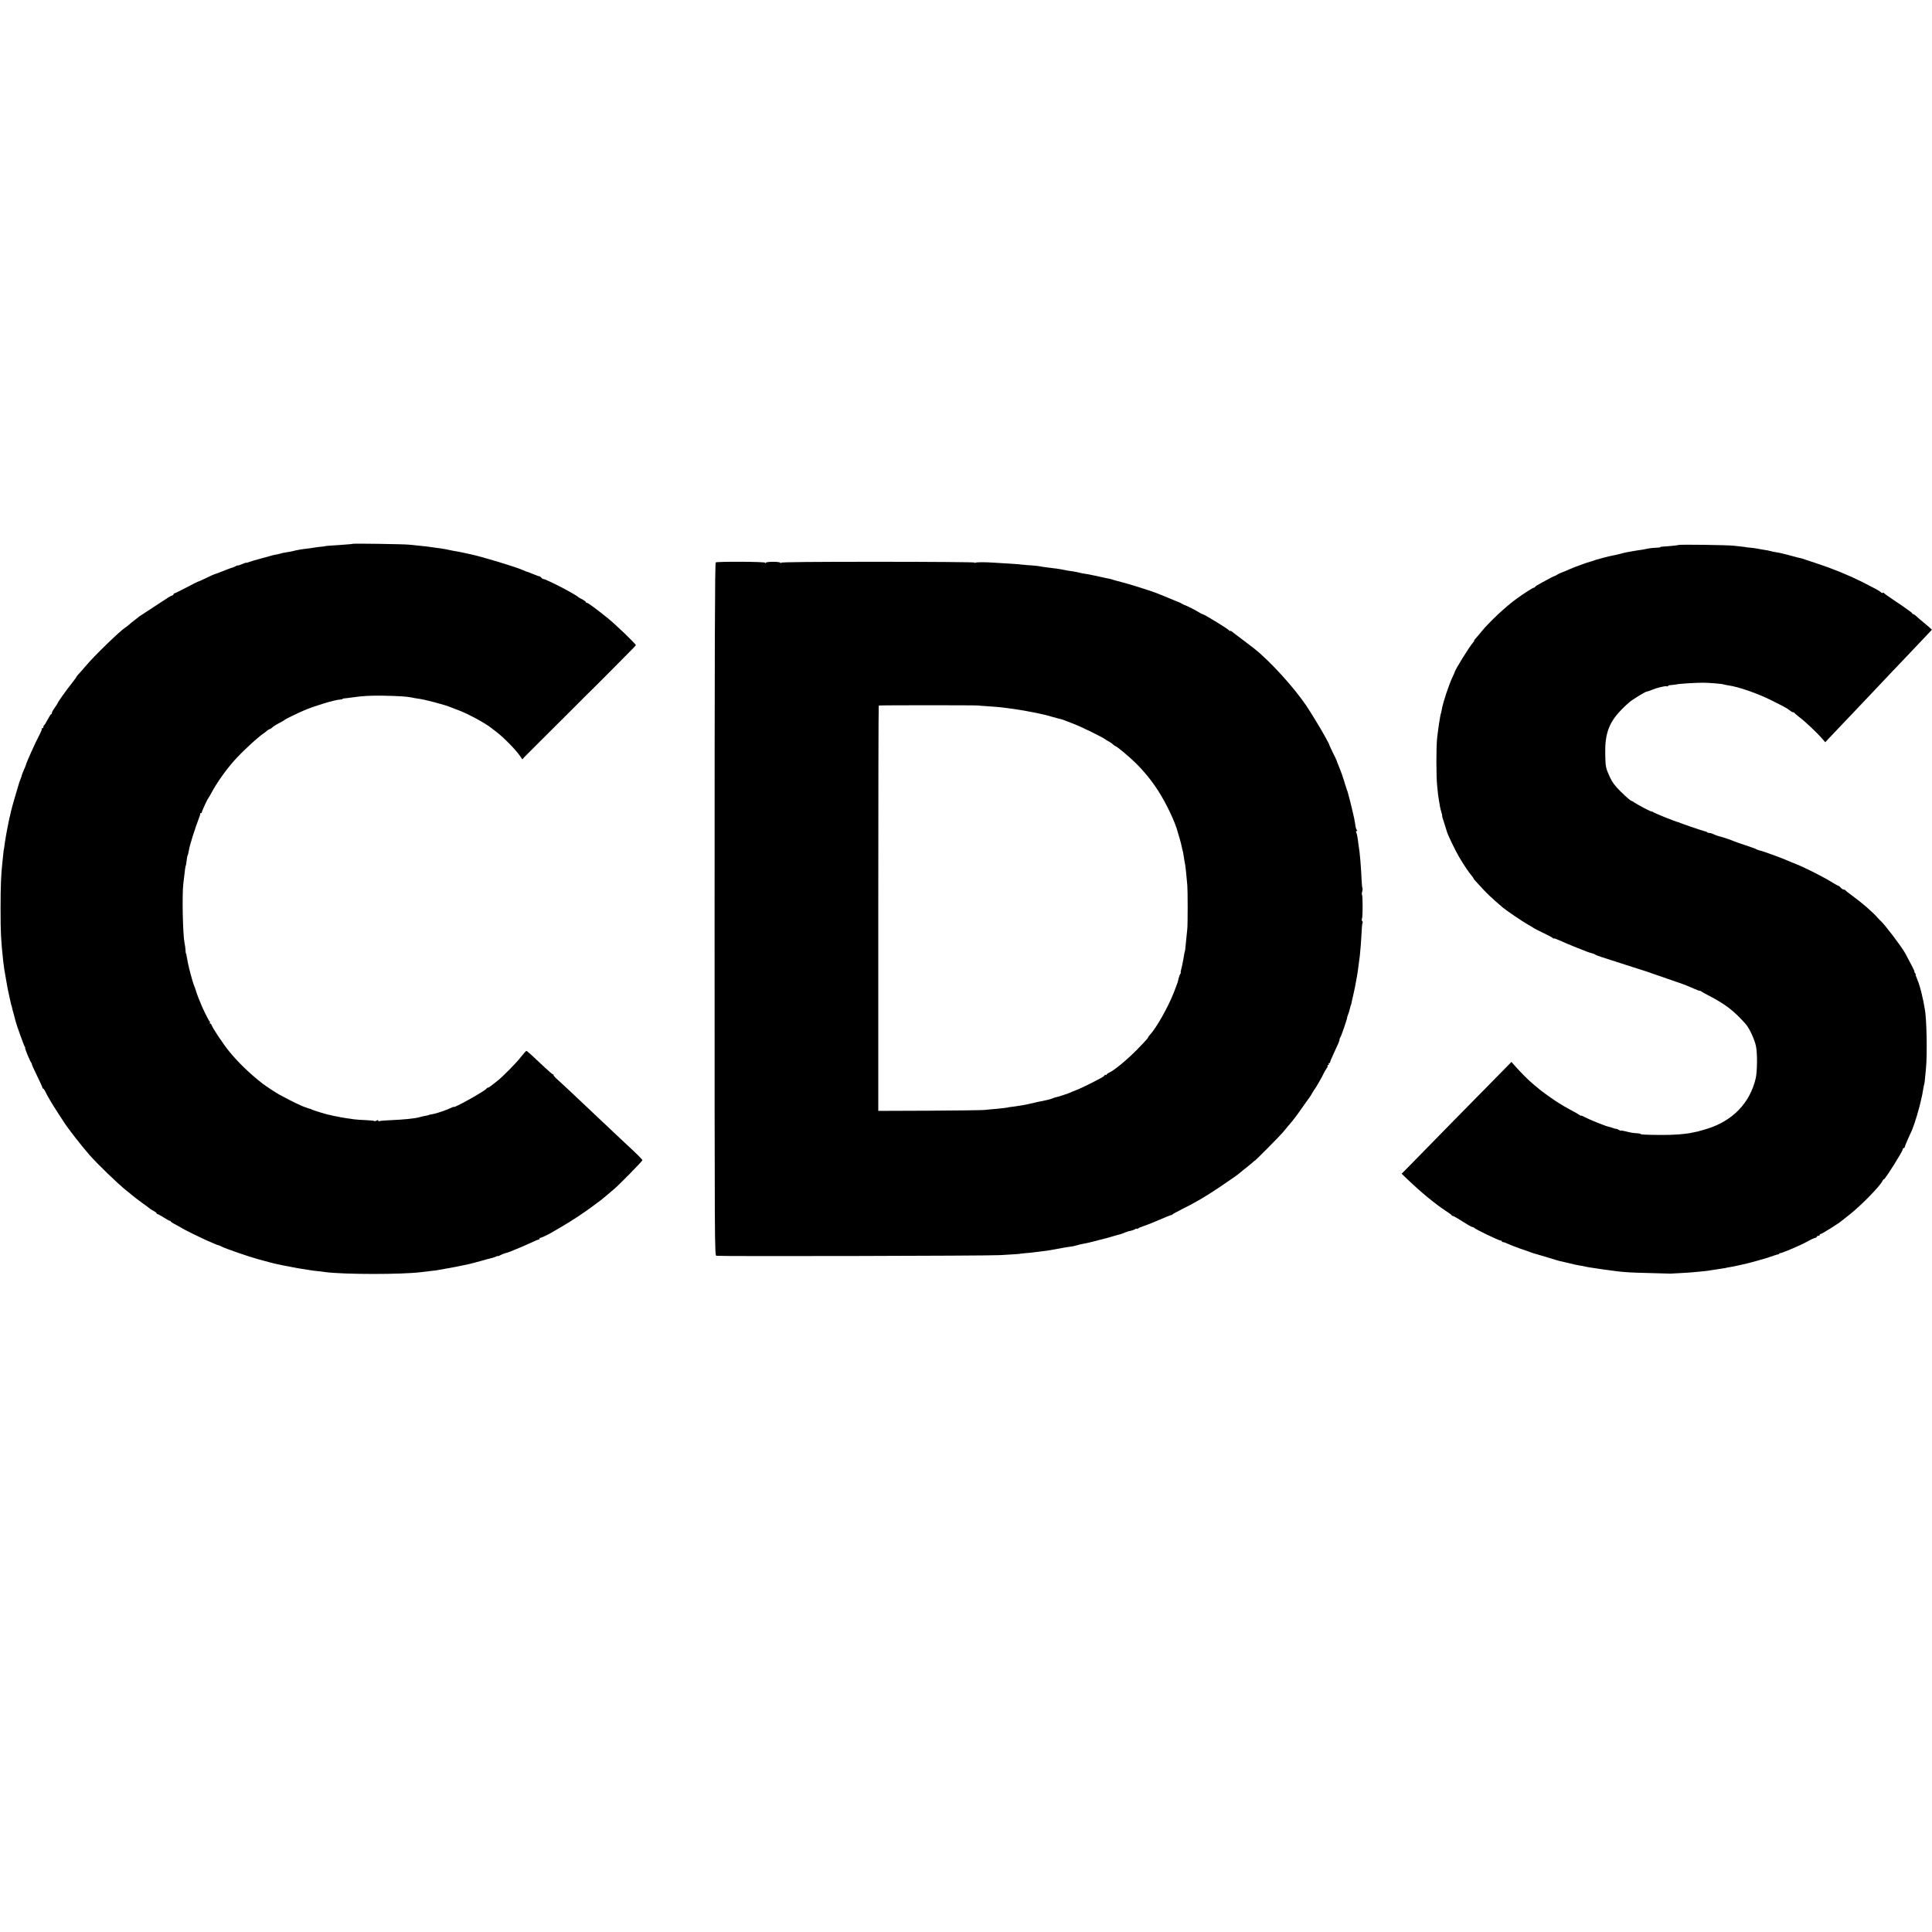 <?xml version="1.0" standalone="no"?>
<!DOCTYPE svg PUBLIC "-//W3C//DTD SVG 20010904//EN"
 "http://www.w3.org/TR/2001/REC-SVG-20010904/DTD/svg10.dtd">
<svg version="1.0" xmlns="http://www.w3.org/2000/svg"
 width="2048pt" height="2048pt" viewBox="0 0 2048 2048"
 preserveAspectRatio="xMidYMid meet">
<g transform="translate(0,2048) scale(0.1,-0.1)"
fill="#000000" stroke="none">
<path d="M3738 14715 c-1 -2 -50 -6 -108 -10 -129 -8 -185 -13 -185 -15 0 -1
-16 -3 -36 -5 -20 -1 -56 -6 -80 -10 -24 -4 -55 -9 -69 -10 -42 -4 -114 -16
-132 -21 -22 -7 -56 -13 -98 -20 -19 -3 -42 -7 -50 -10 -8 -3 -28 -8 -45 -11
-37 -7 -46 -9 -65 -15 -8 -3 -55 -16 -105 -29 -49 -12 -105 -29 -122 -36 -18
-7 -33 -11 -33 -8 0 2 -20 -4 -45 -15 -25 -11 -45 -17 -45 -14 0 2 -10 -1 -22
-8 -13 -7 -25 -12 -28 -13 -7 0 -100 -35 -135 -50 -16 -7 -41 -16 -55 -20 -14
-4 -60 -25 -102 -46 -43 -20 -78 -36 -78 -34 0 1 -55 -26 -121 -61 -67 -35
-126 -64 -130 -64 -5 0 -9 -4 -9 -9 0 -5 -8 -11 -17 -15 -20 -6 -15 -3 -187
-116 -71 -47 -137 -89 -145 -95 -9 -5 -18 -12 -21 -15 -3 -3 -23 -18 -45 -35
-21 -16 -46 -36 -55 -45 -8 -8 -27 -22 -40 -31 -63 -41 -332 -302 -425 -413
-28 -33 -60 -70 -73 -83 -12 -13 -22 -26 -22 -29 0 -2 -20 -30 -45 -62 -64
-80 -155 -208 -155 -218 0 -2 -13 -23 -30 -46 -16 -22 -30 -47 -30 -55 0 -7
-3 -13 -7 -13 -5 0 -21 -26 -38 -58 -16 -31 -33 -58 -37 -60 -5 -2 -8 -10 -8
-18 0 -8 -5 -14 -12 -14 -6 0 -9 -3 -5 -6 3 -4 -9 -34 -27 -68 -34 -62 -137
-290 -140 -310 -1 -6 -12 -33 -24 -60 -12 -27 -22 -52 -22 -57 0 -4 -5 -20
-12 -36 -6 -15 -12 -32 -14 -38 -1 -5 -21 -71 -43 -145 -22 -74 -42 -147 -45
-163 -3 -15 -7 -35 -10 -45 -3 -9 -7 -28 -10 -42 -3 -14 -7 -36 -10 -50 -12
-54 -37 -199 -41 -240 -2 -14 -4 -25 -4 -25 -1 0 -4 -20 -6 -45 -2 -25 -7 -67
-10 -95 -14 -125 -19 -248 -19 -485 0 -266 4 -332 28 -560 6 -53 16 -120 26
-170 5 -25 11 -61 14 -80 3 -19 12 -66 21 -105 9 -38 18 -79 20 -90 2 -11 4
-20 5 -20 2 0 5 -13 13 -50 3 -11 11 -40 18 -65 7 -25 13 -49 14 -55 7 -31 89
-262 98 -272 5 -7 7 -13 4 -13 -7 0 51 -140 65 -157 6 -7 8 -13 5 -13 -3 0 22
-54 54 -120 32 -67 59 -125 59 -130 0 -6 3 -10 8 -10 4 0 12 -10 18 -23 26
-55 76 -139 130 -222 32 -49 63 -97 69 -106 39 -63 189 -256 270 -348 87 -100
305 -310 394 -381 25 -19 56 -45 70 -57 14 -12 58 -45 96 -73 39 -28 77 -56
85 -63 8 -7 28 -18 43 -26 15 -8 27 -18 27 -23 0 -4 4 -8 10 -8 5 0 36 -17 67
-37 32 -21 61 -36 66 -35 4 1 7 -2 7 -6 0 -4 26 -21 58 -37 31 -17 59 -32 62
-35 6 -7 214 -109 272 -134 21 -9 54 -23 73 -31 19 -9 36 -15 37 -14 2 1 21
-7 43 -18 42 -21 282 -104 373 -129 131 -36 162 -44 184 -49 66 -14 126 -27
148 -30 14 -2 36 -7 50 -10 24 -5 63 -12 120 -20 14 -2 41 -7 60 -10 19 -3 55
-8 80 -10 25 -3 61 -7 80 -10 199 -26 807 -26 1010 -1 19 3 60 7 90 11 56 5
82 9 135 19 17 3 46 9 65 12 80 14 107 19 150 29 14 3 38 8 55 11 16 3 77 19
135 35 58 17 116 32 129 35 13 3 32 9 43 15 10 5 18 7 18 4 0 -3 10 1 23 9 12
7 36 17 52 21 35 10 34 9 60 20 72 28 150 62 213 91 39 19 77 34 82 34 6 0 10
5 10 10 0 6 3 9 8 8 7 -1 81 33 112 52 8 5 56 32 105 61 105 60 262 164 343
226 32 23 70 53 87 65 16 13 47 39 70 58 22 19 53 46 70 60 49 41 295 292 295
301 0 8 -72 79 -170 169 -19 17 -71 66 -115 108 -68 64 -221 209 -405 382 -21
19 -68 64 -106 100 -38 36 -88 82 -111 102 -23 20 -39 39 -35 42 3 3 1 6 -5 6
-5 0 -41 30 -81 68 -135 128 -195 182 -202 182 -4 0 -29 -28 -56 -62 -49 -64
-196 -213 -254 -258 -18 -14 -45 -35 -60 -47 -15 -13 -32 -23 -38 -23 -6 0
-12 -4 -14 -9 -8 -21 -348 -212 -348 -195 0 3 -12 -2 -27 -9 -36 -19 -145 -57
-181 -64 -41 -8 -57 -11 -57 -13 0 -2 -16 -5 -58 -13 -15 -3 -35 -8 -45 -11
-45 -13 -165 -25 -310 -31 -56 -2 -107 -7 -112 -10 -6 -3 -10 -1 -10 5 0 7 -6
8 -19 1 -10 -6 -21 -8 -24 -4 -4 3 -44 7 -89 9 -46 1 -103 6 -128 9 -25 4 -56
9 -70 10 -14 2 -41 7 -60 10 -19 4 -44 9 -55 11 -11 1 -31 6 -45 9 -14 4 -32
8 -40 9 -24 4 -164 48 -175 54 -5 4 -12 7 -15 7 -13 2 -87 29 -105 38 -11 6
-22 12 -25 12 -7 1 -156 77 -204 104 -35 20 -143 91 -171 113 -135 104 -269
234 -360 348 -62 77 -171 241 -180 270 -4 11 -11 20 -16 20 -6 0 -8 4 -4 9 3
5 1 12 -4 15 -10 6 -84 159 -96 196 -1 3 -9 22 -18 43 -9 22 -22 58 -29 80 -6
23 -15 47 -18 52 -6 8 -44 140 -55 190 -1 6 -5 21 -8 35 -4 14 -9 41 -12 60
-6 37 -12 65 -15 65 -1 0 -3 18 -4 40 -2 22 -6 54 -10 70 -18 86 -27 498 -13
625 17 149 23 195 27 195 1 0 4 16 6 35 4 37 11 75 14 75 2 0 6 18 14 60 11
61 64 225 113 355 4 8 5 18 5 23 -1 4 2 7 8 7 5 0 10 5 10 11 0 11 60 141 69
149 3 3 19 30 35 60 50 95 150 237 236 334 84 95 255 253 320 296 12 8 28 21
36 28 7 6 17 12 21 12 5 0 18 8 29 18 17 15 44 32 109 66 11 6 22 14 25 17 6
6 135 69 207 100 111 47 320 110 376 113 15 0 27 3 27 6 0 4 10 6 23 7 12 1
42 4 67 8 136 19 200 22 350 20 160 -3 249 -9 300 -20 14 -4 39 -8 55 -10 72
-8 292 -66 360 -95 11 -4 47 -18 80 -31 105 -40 290 -141 348 -190 7 -5 30
-23 52 -40 77 -59 204 -189 248 -254 l24 -35 20 23 c11 12 85 86 164 164 79
78 235 234 346 345 111 112 210 210 220 219 10 9 83 82 163 163 80 80 178 179
217 219 40 39 73 75 73 78 0 13 -214 219 -300 288 -131 105 -207 161 -220 161
-5 0 -10 4 -10 8 0 5 -17 17 -37 28 -21 10 -40 21 -43 24 -30 31 -349 196
-372 192 -3 -1 -12 5 -18 13 -7 8 -16 15 -21 15 -4 0 -20 5 -36 12 -15 6 -30
12 -33 13 -3 1 -18 7 -33 13 -16 7 -31 12 -34 12 -3 0 -19 7 -36 15 -76 34
-437 144 -562 170 -11 3 -40 9 -65 14 -25 6 -58 12 -75 15 -16 2 -50 9 -75 14
-25 6 -67 14 -95 18 -27 3 -61 8 -75 10 -43 7 -83 12 -155 19 -38 4 -88 9
-110 11 -48 6 -592 14 -597 9z"/>
<path d="M17796 14703 c-3 -3 -132 -16 -168 -17 -16 -1 -28 -3 -28 -6 0 -3
-19 -5 -43 -6 -38 -1 -79 -6 -132 -18 -11 -2 -40 -7 -65 -10 -25 -4 -52 -8
-60 -10 -8 -1 -33 -6 -55 -10 -22 -4 -53 -12 -70 -17 -16 -4 -43 -11 -60 -14
-54 -9 -202 -48 -235 -62 -8 -3 -20 -7 -26 -8 -26 -6 -166 -57 -211 -77 -26
-12 -50 -22 -53 -23 -26 -9 -68 -27 -80 -35 -8 -6 -22 -13 -30 -16 -8 -3 -23
-9 -32 -14 -9 -5 -52 -28 -95 -51 -43 -23 -79 -45 -81 -50 -2 -5 -8 -9 -12 -9
-11 0 -102 -58 -181 -115 -116 -83 -292 -248 -379 -355 -19 -24 -45 -54 -57
-67 -12 -13 -19 -23 -16 -23 4 0 -2 -10 -13 -22 -42 -49 -194 -294 -194 -314
0 -2 -11 -27 -25 -56 -40 -87 -99 -265 -111 -338 -3 -19 -8 -38 -9 -41 -7 -10
-34 -192 -42 -274 -9 -105 -9 -389 1 -490 10 -103 11 -112 20 -163 4 -23 9
-52 11 -65 2 -12 8 -37 14 -56 6 -18 10 -36 9 -40 -1 -3 1 -13 4 -21 8 -24 43
-135 44 -140 4 -26 91 -207 130 -273 53 -89 106 -168 132 -197 12 -14 22 -28
22 -32 0 -3 12 -19 28 -35 15 -16 52 -56 82 -89 30 -32 84 -84 119 -114 35
-30 69 -60 75 -65 29 -27 218 -156 271 -185 33 -19 62 -36 65 -39 3 -3 48 -26
100 -51 52 -25 98 -49 102 -55 4 -5 8 -7 8 -3 0 4 26 -5 58 -19 31 -13 71 -31
87 -38 17 -7 64 -27 105 -43 41 -16 84 -33 95 -37 25 -10 24 -10 60 -20 17 -4
32 -11 35 -14 6 -7 66 -27 330 -111 107 -34 202 -64 210 -67 15 -5 375 -130
395 -137 18 -6 49 -19 113 -47 34 -15 62 -25 62 -22 0 3 6 0 13 -6 8 -6 45
-27 83 -46 175 -91 269 -163 392 -304 37 -42 92 -162 106 -231 16 -75 14 -271
-3 -342 -62 -261 -242 -447 -512 -533 -43 -13 -89 -26 -101 -29 -13 -2 -34 -7
-48 -10 -73 -18 -219 -29 -355 -27 -158 2 -205 4 -205 11 0 3 -18 6 -40 7 -41
3 -57 5 -125 22 -22 5 -41 8 -44 6 -2 -3 -9 0 -16 5 -6 5 -22 12 -36 14 -13 3
-25 5 -26 7 -2 1 -7 3 -13 4 -5 1 -11 3 -12 4 -2 2 -13 4 -25 7 -31 5 -213 79
-256 103 -21 11 -37 18 -37 15 0 -4 -6 -2 -13 4 -7 6 -37 24 -67 40 -82 43
-122 67 -187 109 -55 36 -172 121 -183 133 -3 3 -30 25 -60 50 -52 43 -134
126 -198 199 l-30 34 -108 -110 c-60 -61 -280 -285 -489 -497 -209 -213 -422
-430 -473 -483 l-94 -95 70 -67 c137 -131 284 -252 399 -328 32 -20 60 -41 61
-45 2 -5 8 -8 13 -8 5 0 26 -11 47 -24 113 -71 147 -91 160 -93 8 -1 18 -5 21
-10 9 -13 259 -133 276 -133 8 0 15 -4 15 -8 0 -5 6 -9 14 -9 7 0 35 -10 62
-23 27 -12 83 -34 124 -48 41 -13 86 -29 100 -35 14 -5 30 -11 35 -12 15 -4
228 -67 245 -73 8 -3 20 -6 27 -8 6 -1 54 -12 105 -24 51 -13 102 -24 113 -25
11 -1 31 -5 45 -8 14 -4 41 -9 60 -12 19 -2 46 -7 60 -9 32 -6 159 -23 230
-32 97 -11 141 -14 350 -19 113 -3 210 -6 215 -6 6 -1 15 0 20 1 6 1 46 3 90
5 44 2 105 6 135 9 102 9 167 16 187 21 25 4 109 17 138 21 11 1 20 3 20 4 0
1 11 3 25 5 33 5 65 11 125 25 28 6 59 14 70 16 11 2 61 15 110 29 122 35 113
32 175 54 19 7 41 13 48 14 6 0 12 3 12 7 0 4 6 7 14 7 20 0 232 91 289 125
26 15 59 31 72 34 14 3 25 10 25 15 0 5 7 9 15 9 8 0 15 5 15 10 0 6 5 10 12
10 10 0 181 106 217 136 9 7 50 39 91 72 121 96 320 300 344 352 5 11 12 20
17 20 13 0 199 296 199 317 0 7 5 13 10 13 6 0 10 4 10 9 0 5 15 42 33 83 19
40 39 87 47 103 26 62 79 239 95 320 3 11 6 27 8 35 2 8 8 38 12 65 10 56 12
64 14 68 1 1 4 22 6 47 2 25 7 77 11 115 15 153 7 542 -13 630 -2 11 -6 34 -9
50 -2 17 -7 41 -11 55 -3 14 -8 32 -9 41 -11 52 -35 134 -53 174 -11 25 -17
45 -14 45 3 0 0 7 -7 15 -7 8 -10 15 -6 15 5 0 -28 65 -98 195 -36 66 -217
305 -258 341 -7 6 -22 22 -34 35 -51 59 -167 160 -268 233 -39 28 -72 54 -74
59 -2 4 -10 7 -18 7 -8 0 -22 9 -31 20 -10 11 -21 20 -25 20 -5 0 -43 22 -86
48 -83 51 -274 147 -362 182 -30 12 -71 28 -90 37 -73 32 -267 102 -300 109
-13 3 -29 9 -35 13 -5 4 -55 22 -110 40 -55 18 -109 37 -120 42 -28 13 -136
49 -164 55 -13 3 -36 11 -52 19 -15 8 -36 15 -47 15 -10 0 -22 3 -26 8 -4 4
-12 8 -17 8 -5 1 -11 3 -14 4 -3 1 -8 3 -12 4 -19 4 -239 79 -248 85 -5 3 -15
6 -20 7 -21 3 -250 95 -262 106 -7 6 -13 8 -13 5 0 -7 -144 68 -182 94 -14 11
-29 19 -32 19 -11 0 -50 34 -124 107 -55 55 -82 91 -107 146 -44 95 -47 109
-49 251 -4 206 40 327 167 458 34 36 80 78 102 95 39 29 152 98 168 101 26 6
30 8 62 21 50 21 144 43 155 36 6 -3 10 -2 10 2 0 5 15 10 33 11 18 1 44 5 57
7 36 8 204 18 280 18 67 0 210 -12 220 -18 3 -2 26 -6 50 -10 109 -15 313 -86
460 -160 136 -68 170 -86 194 -107 11 -10 25 -18 32 -18 7 0 14 -3 16 -7 2 -5
28 -27 58 -50 60 -45 187 -166 237 -225 l31 -36 123 130 c68 72 156 163 194
204 39 40 122 128 185 195 63 67 140 148 170 180 30 31 111 116 180 189 69 73
160 169 202 213 l77 82 -27 25 c-16 14 -50 43 -77 65 -27 22 -57 48 -67 58
-10 9 -22 17 -28 17 -5 0 -10 3 -10 8 0 4 -17 18 -38 32 -20 14 -39 27 -42 30
-3 3 -52 37 -110 75 -58 39 -107 73 -108 78 -2 4 -7 5 -12 2 -5 -3 -15 0 -22
7 -18 17 -56 37 -198 109 -148 74 -310 140 -480 196 -74 24 -142 47 -150 50
-8 3 -22 7 -30 8 -8 1 -35 8 -60 15 -25 6 -52 14 -60 16 -8 2 -33 8 -55 14
-22 6 -56 13 -75 16 -19 2 -43 7 -52 10 -19 6 -60 14 -93 18 -11 2 -36 6 -55
10 -19 4 -55 9 -80 11 -25 2 -45 4 -45 5 0 1 -11 3 -25 4 -14 2 -59 7 -100 11
-66 8 -577 15 -584 8z"/>
<path d="M7587 14518 c-9 -6 -12 -914 -12 -3677 0 -3662 0 -3670 20 -3673 42
-7 2877 -1 3005 7 162 9 215 13 215 15 0 1 25 3 55 6 30 2 71 6 90 9 19 3 55
7 80 10 56 6 106 14 220 36 30 6 70 12 89 14 18 2 47 8 65 14 17 5 49 13 71
17 22 4 45 8 50 10 6 2 19 5 30 7 11 3 49 13 85 22 36 9 70 18 75 19 6 1 37
10 70 20 33 10 67 19 76 21 8 2 32 10 52 19 21 8 40 15 42 15 18 1 62 15 73
24 6 5 12 6 12 2 0 -4 6 -3 13 2 6 6 30 16 52 23 35 11 141 54 257 104 21 9
41 16 44 15 4 0 10 3 13 8 3 4 51 30 106 58 134 66 245 131 395 232 152 103
188 128 220 156 14 12 41 34 60 48 19 15 47 38 63 52 15 14 27 24 27 22 0 -6
272 268 294 296 11 13 33 40 50 60 66 77 90 107 161 209 41 58 78 110 82 115
4 6 17 26 27 45 11 19 22 37 26 40 7 6 82 137 93 164 4 10 16 31 27 46 11 15
17 30 13 34 -3 3 -1 6 6 6 7 0 9 5 6 10 -3 6 -1 10 4 10 6 0 11 5 11 11 0 6
15 44 34 83 54 115 66 143 66 158 0 8 4 18 9 23 8 9 74 201 71 207 -1 2 4 17
10 33 7 17 14 39 16 50 10 42 13 50 14 50 1 0 3 7 5 16 1 10 11 50 20 90 9 41
19 85 21 99 3 14 9 48 14 75 5 28 12 69 15 93 3 23 8 61 11 85 3 23 8 53 9 67
5 38 16 186 20 267 1 39 6 76 9 81 3 6 2 13 -3 17 -6 3 -7 16 -3 28 9 25 8
244 0 253 -4 3 -2 18 2 34 4 16 6 31 3 34 -3 3 -7 38 -9 78 -5 136 -20 312
-30 362 -2 12 -7 46 -10 76 -4 30 -11 63 -16 73 -6 11 -5 17 3 17 8 0 8 4 1
13 -6 7 -13 30 -15 52 -6 45 -14 83 -27 135 -5 19 -11 46 -14 60 -3 14 -10 43
-16 65 -6 22 -13 49 -16 60 -8 30 -10 38 -17 55 -3 8 -17 51 -30 95 -14 44
-31 94 -38 110 -7 17 -13 32 -14 35 -1 3 -7 18 -13 33 -7 16 -12 30 -12 33 0
2 -18 40 -40 84 -21 44 -39 81 -38 83 2 5 -81 155 -131 235 -29 48 -61 99 -70
114 -105 175 -331 438 -527 615 -55 48 -76 65 -184 146 -58 43 -113 85 -122
93 -10 7 -18 10 -18 6 0 -4 -4 -2 -8 3 -14 19 -269 175 -289 177 -5 0 -19 8
-33 17 -24 16 -139 75 -150 76 -3 0 -16 7 -30 15 -14 8 -27 15 -30 15 -3 1
-16 6 -30 12 -14 6 -50 21 -80 33 -30 12 -66 27 -80 33 -14 6 -27 11 -30 12
-3 1 -12 5 -20 8 -43 18 -302 100 -373 117 -45 12 -89 23 -97 27 -8 3 -22 7
-30 8 -16 3 -24 4 -155 33 -49 11 -97 20 -105 20 -8 1 -33 5 -56 11 -22 6 -59
13 -82 16 -22 2 -60 9 -84 14 -40 9 -66 12 -185 27 -27 3 -56 8 -66 10 -9 3
-48 7 -85 10 -37 2 -82 6 -100 8 -18 3 -79 8 -135 11 -56 3 -129 8 -162 10
-96 7 -194 7 -205 0 -5 -3 -10 -3 -10 2 0 4 -461 8 -1025 8 -677 0 -1025 -3
-1025 -10 0 -7 -3 -7 -8 0 -9 13 -145 13 -154 0 -5 -7 -8 -7 -8 0 0 12 -505
14 -523 3z m2788 -1517 c0 -1 34 -4 75 -6 80 -5 165 -12 218 -20 18 -2 52 -7
75 -10 62 -8 220 -37 277 -50 14 -3 34 -7 45 -10 11 -2 45 -11 75 -20 30 -9
63 -18 73 -20 33 -7 62 -16 82 -25 11 -4 47 -18 80 -31 82 -30 326 -150 345
-169 3 -3 17 -11 32 -19 15 -8 37 -22 47 -33 11 -10 23 -18 26 -18 12 0 146
-112 208 -173 91 -89 171 -187 242 -296 86 -133 185 -340 211 -446 2 -5 10
-35 19 -65 9 -30 18 -65 20 -77 2 -11 6 -30 9 -41 6 -18 9 -33 21 -112 2 -14
6 -34 8 -45 4 -18 14 -116 23 -220 5 -54 5 -410 0 -460 -2 -22 -7 -71 -11
-110 -4 -38 -9 -83 -10 -100 -2 -16 -4 -30 -5 -30 -1 0 -3 -11 -6 -25 -2 -14
-7 -41 -10 -60 -4 -19 -8 -42 -10 -50 -1 -8 -7 -32 -12 -52 -6 -21 -8 -38 -5
-38 3 0 1 -6 -5 -12 -5 -7 -13 -29 -18 -48 -11 -48 -4 -28 -50 -149 -61 -156
-186 -378 -256 -453 -10 -10 -18 -22 -18 -27 0 -5 -53 -63 -117 -128 -113
-113 -240 -219 -297 -244 -14 -7 -26 -16 -26 -21 0 -5 -4 -6 -10 -3 -5 3 -10
2 -10 -3 0 -4 -19 -19 -42 -31 -98 -53 -236 -120 -273 -132 -22 -8 -42 -16
-45 -19 -5 -5 -155 -54 -155 -51 0 1 -13 -3 -30 -9 -16 -7 -38 -14 -47 -16
-10 -2 -28 -6 -40 -9 -13 -3 -34 -8 -48 -10 -14 -2 -52 -11 -85 -19 -33 -8
-78 -17 -100 -21 -22 -3 -56 -9 -75 -12 -19 -3 -46 -6 -60 -8 -14 -1 -25 -3
-25 -4 0 -2 -65 -10 -140 -17 -27 -2 -75 -6 -105 -10 -30 -3 -297 -6 -592 -8
l-538 -2 0 2146 c0 1181 2 2149 5 2151 4 4 1060 4 1060 0z"/>
</g>
</svg>
